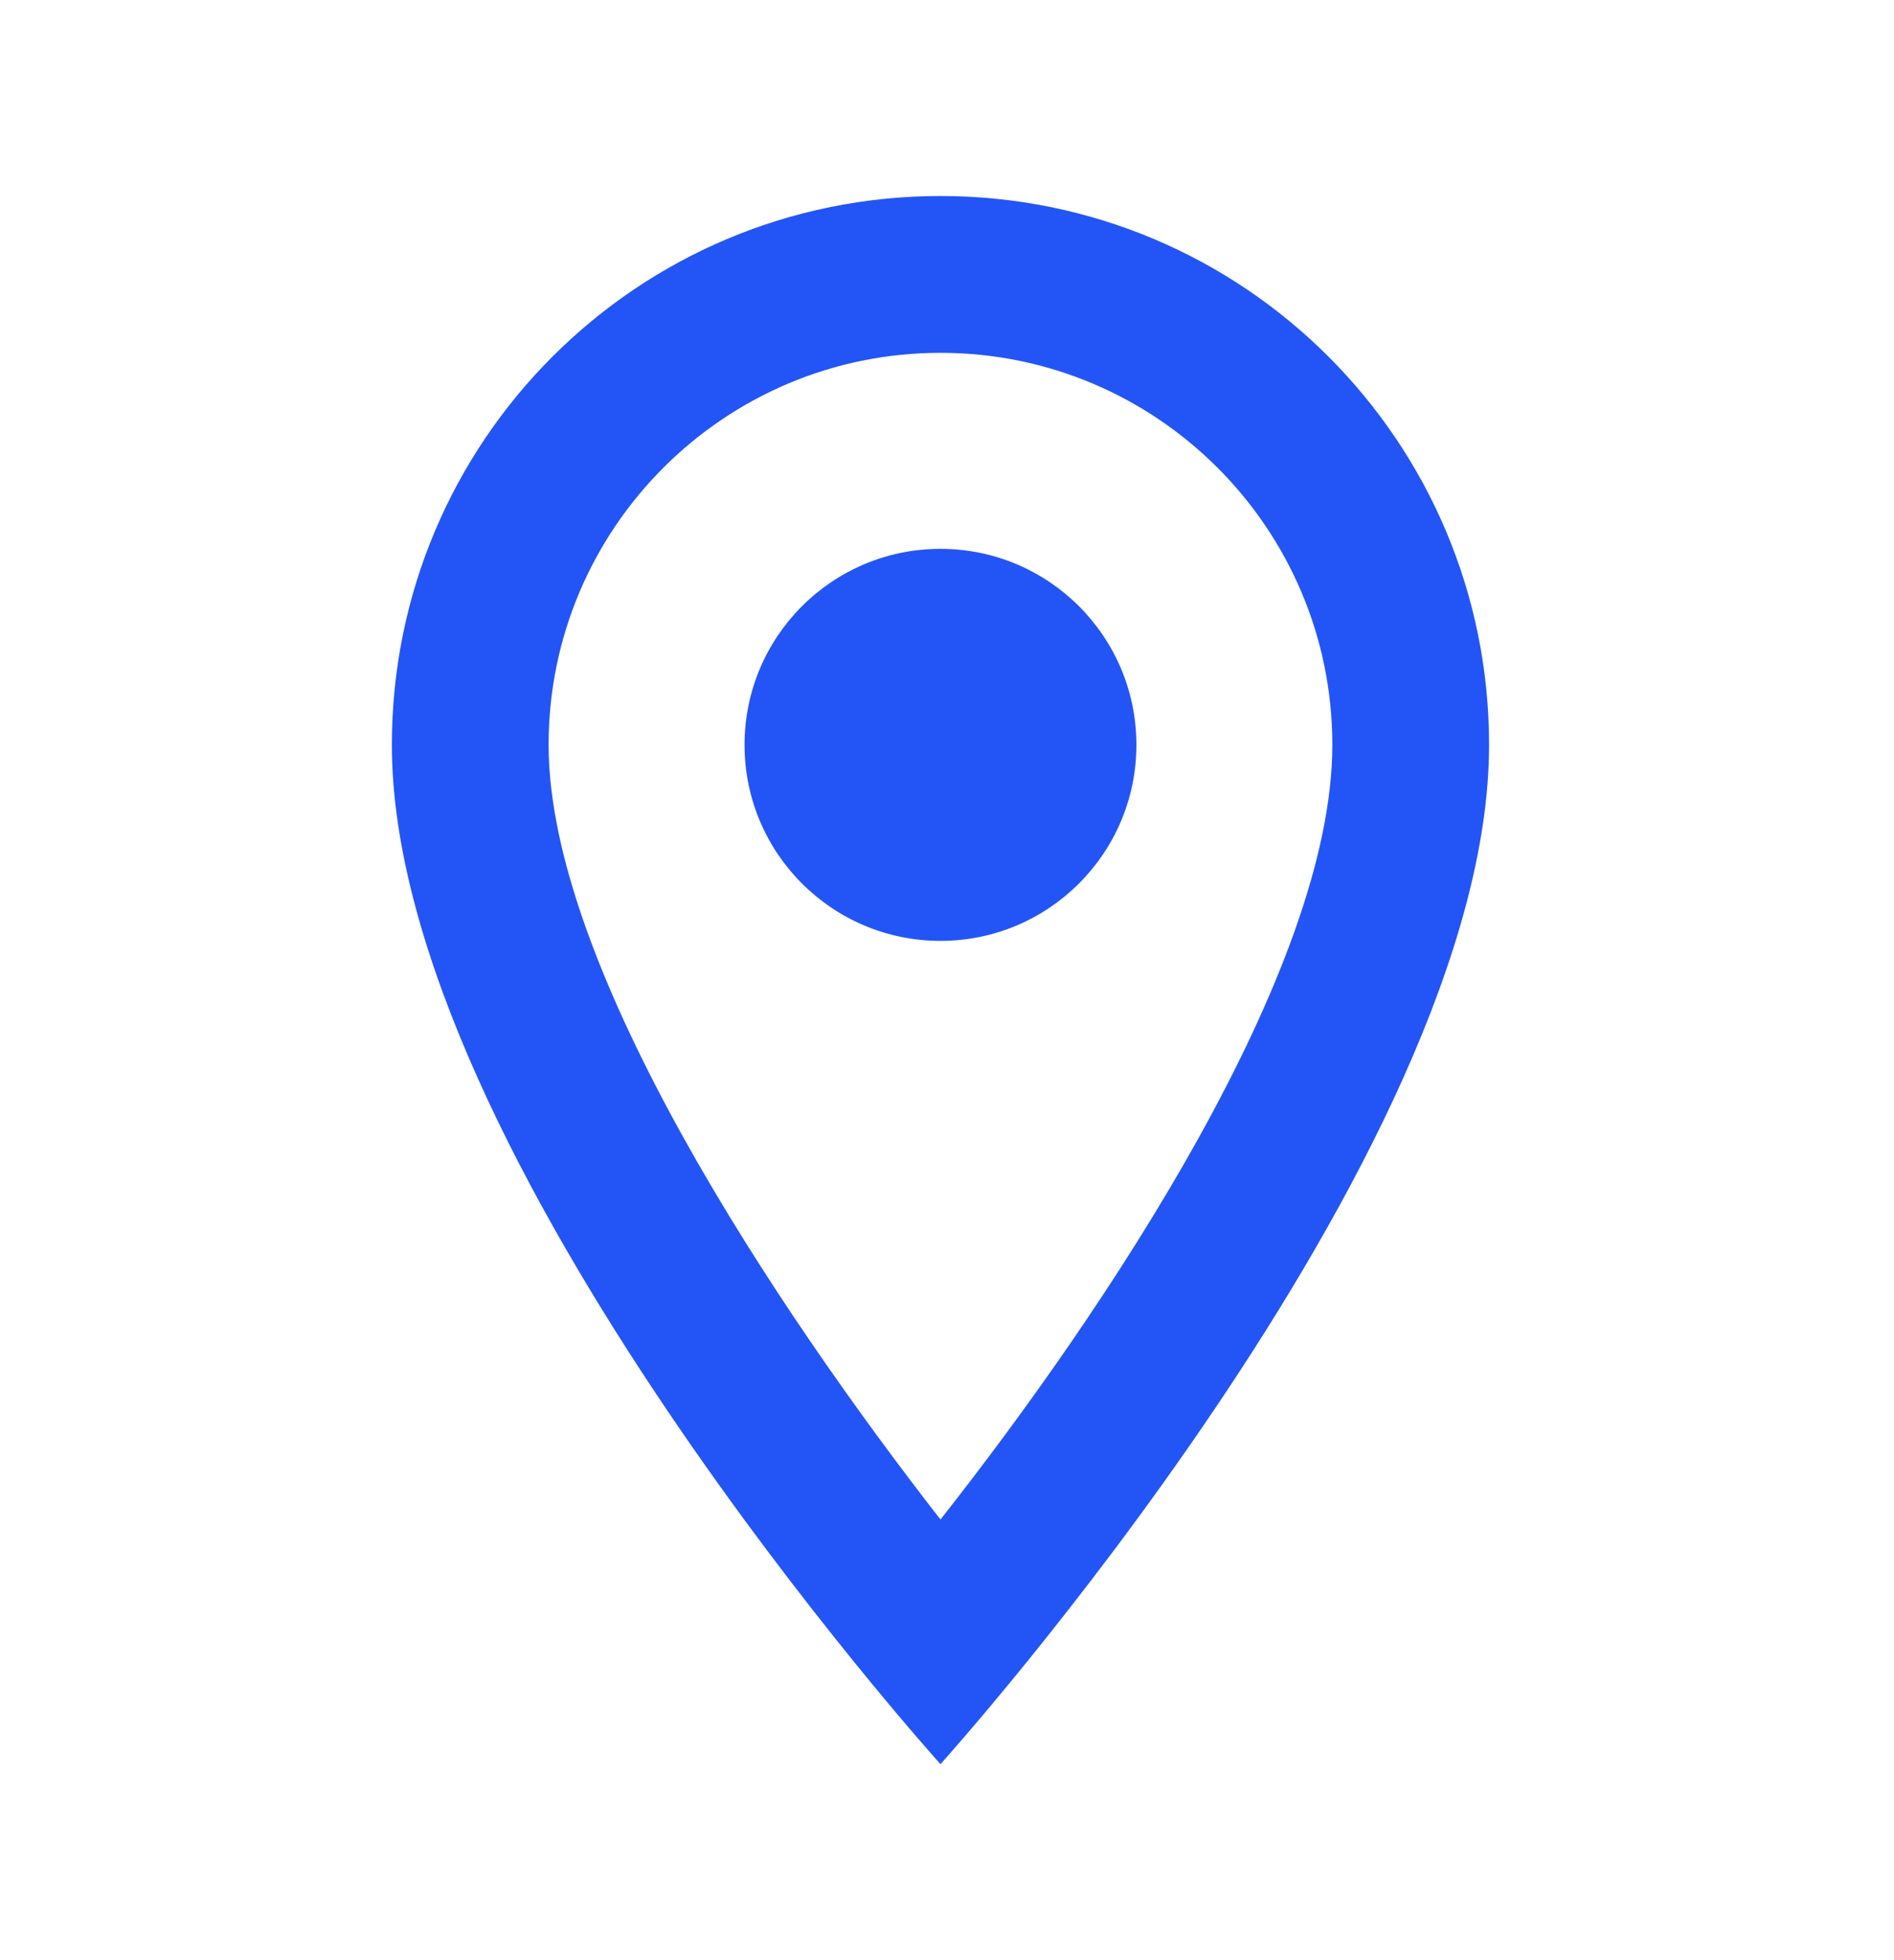 <svg width="29" height="30" viewBox="0 0 29 30" fill="none" xmlns="http://www.w3.org/2000/svg">
<path fill-rule="evenodd" clip-rule="evenodd" d="M14.4 3C19.044 3 22.8 6.756 22.8 11.4C22.8 17.7 14.4 27 14.4 27C14.4 27 6 17.7 6 11.4C6 6.756 9.756 3 14.4 3ZM8.4 11.4C8.4 14.82 11.904 20.052 14.4 23.256C16.944 20.028 20.4 14.856 20.4 11.4C20.4 8.088 17.712 5.4 14.4 5.4C11.088 5.4 8.4 8.088 8.4 11.4ZM14.4 14.4C12.743 14.4 11.4 13.057 11.4 11.4C11.4 9.743 12.743 8.4 14.4 8.4C16.057 8.4 17.4 9.743 17.4 11.4C17.4 13.057 16.057 14.4 14.4 14.4Z" fill="#2355F6"/>
</svg>
